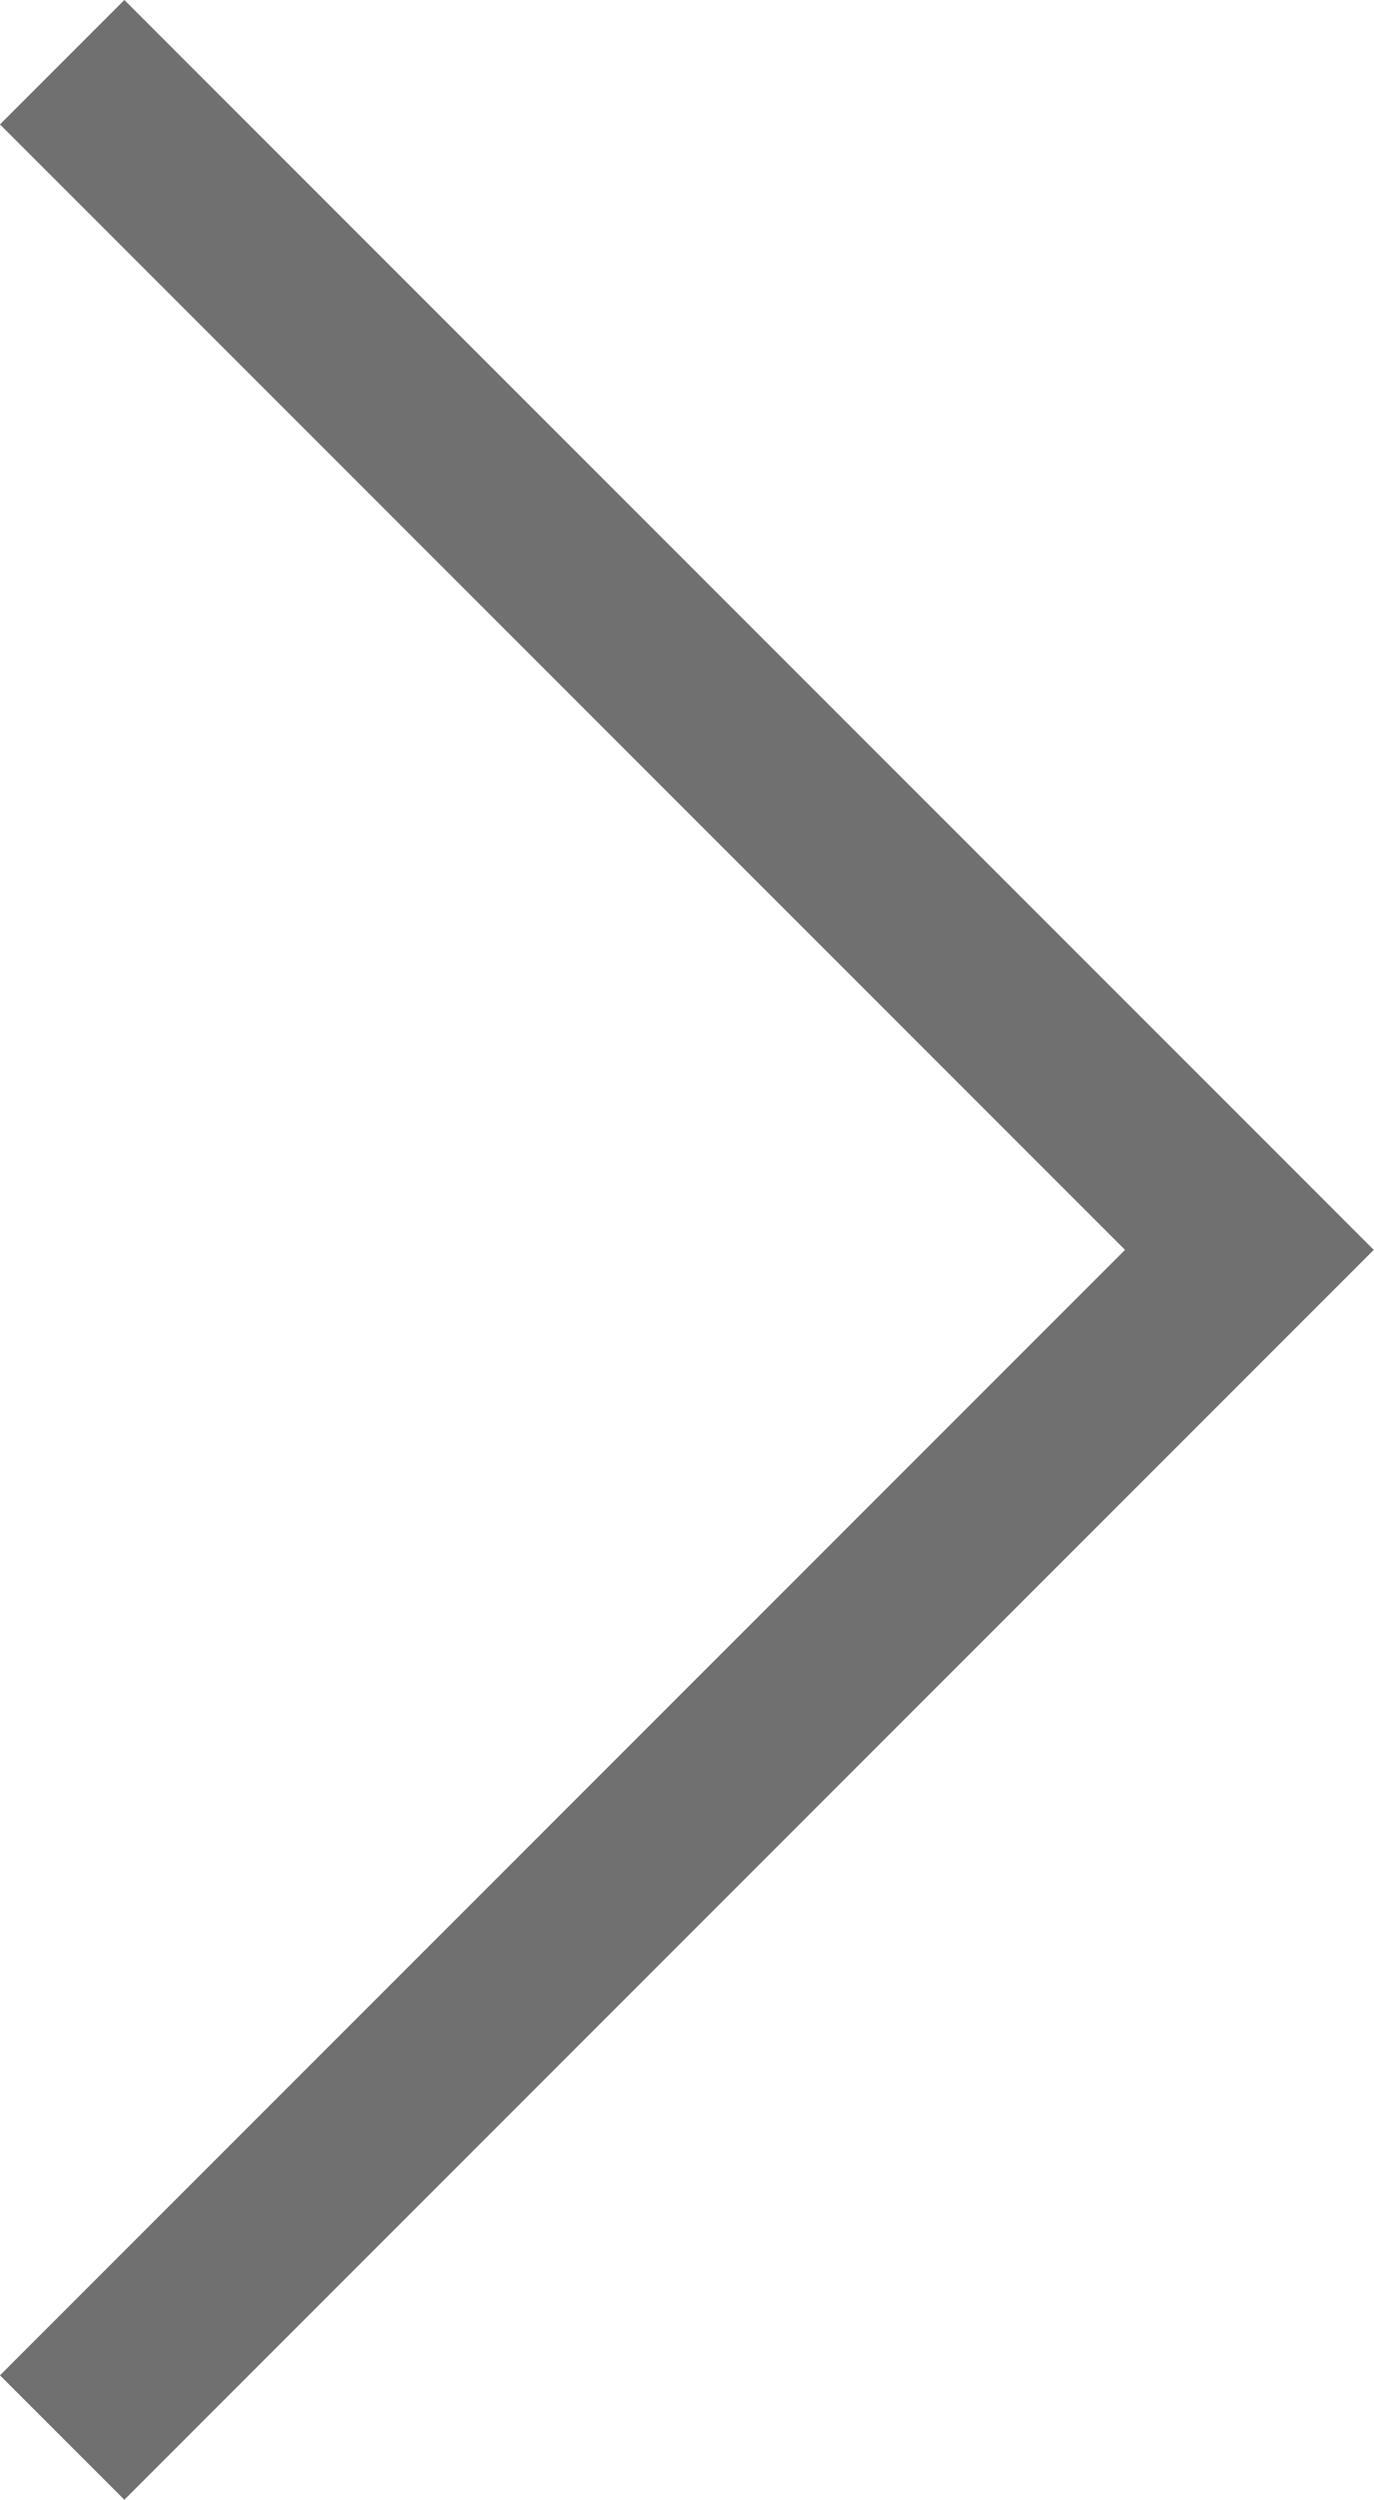 <svg xmlns="http://www.w3.org/2000/svg" width="15.624" height="28.418" viewBox="0 0 15.624 28.418">
  <path id="Path_128" data-name="Path 128" d="M3384.43,2338.479l13.5,13.5-13.5,13.5" transform="translate(-3383.723 -2337.772)" fill="none" stroke="#707070" stroke-width="2"/>
</svg>
